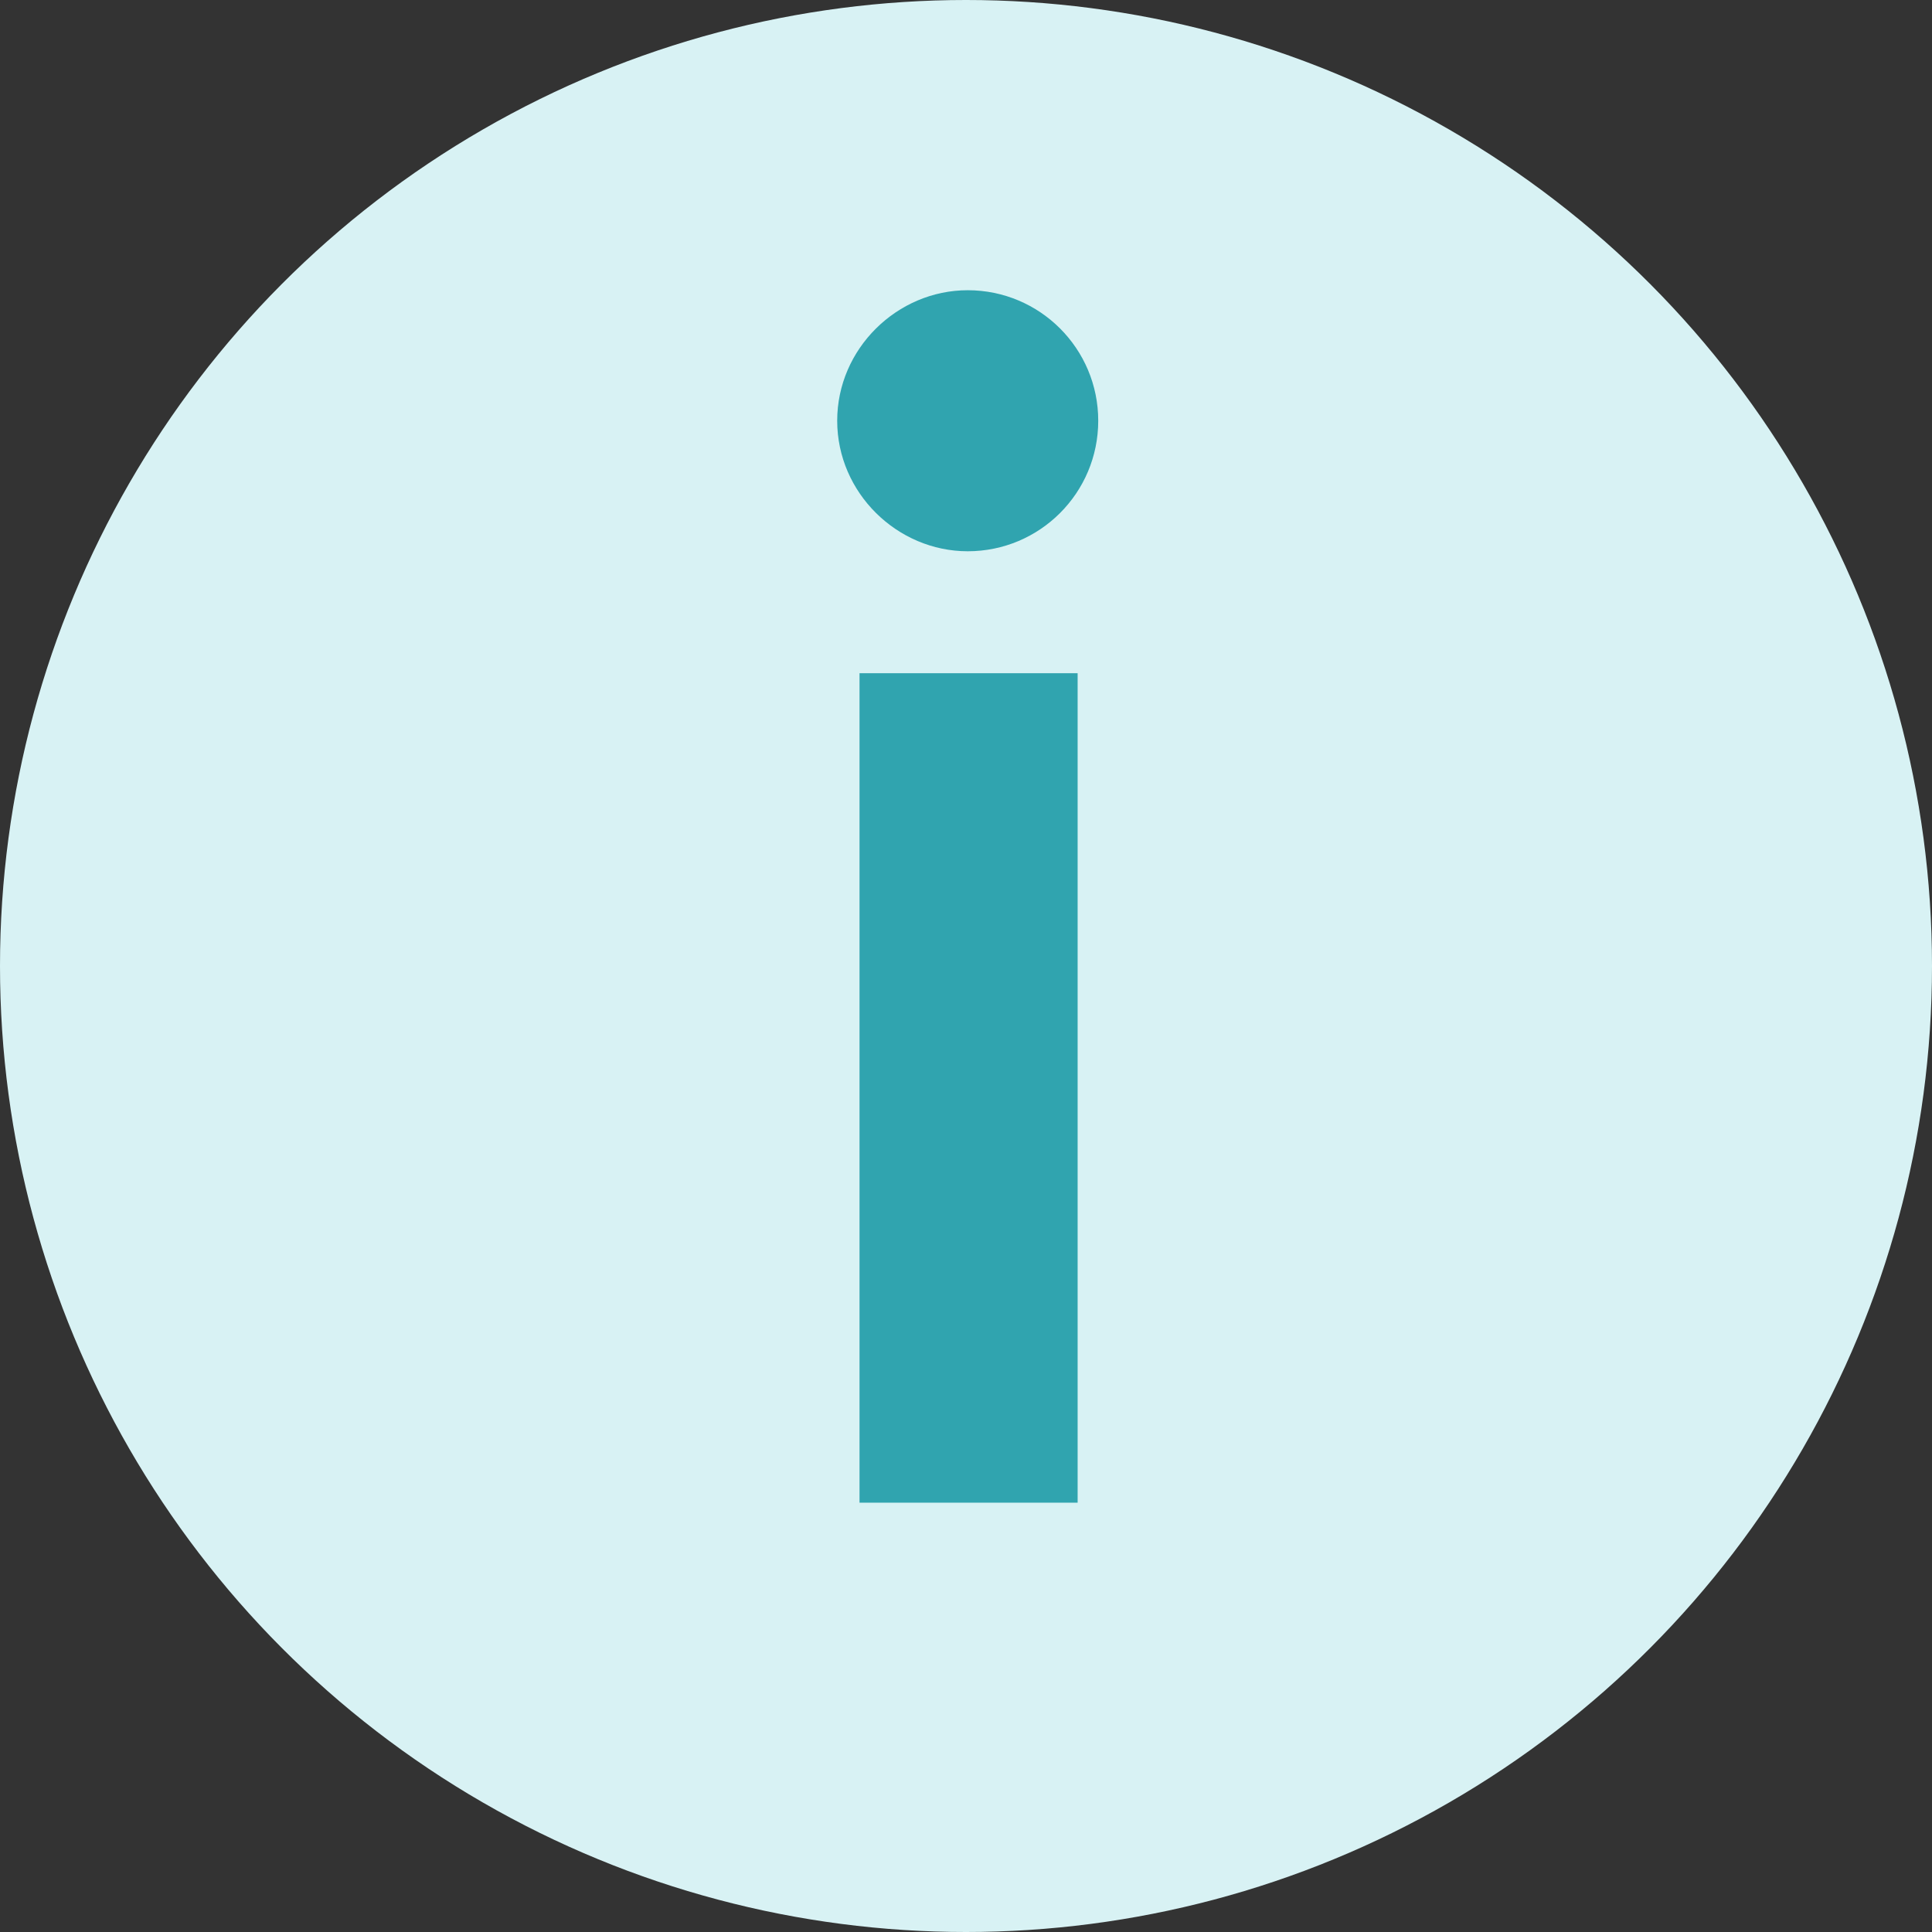 <svg width="18" height="18" viewBox="0 0 18 18" fill="none" xmlns="http://www.w3.org/2000/svg">
<rect x="0" y="0" width="18" height="18" fill="#333333" stroke="none"/>
<circle cx="9" cy="9" r="9" fill="#D8F2F4"/>
<mask id="mask0_125_773" style="mask-type:alpha" maskUnits="userSpaceOnUse" x="0" y="0" width="18" height="18">
<circle cx="9" cy="9" r="9" fill="#D8F2F4"/>
</mask>
<g mask="url(#mask0_125_773)">
<path d="M9.016 5.136C9.688 5.136 10.232 4.592 10.232 3.92C10.232 3.248 9.688 2.704 9.016 2.704C8.36 2.704 7.8 3.248 7.8 3.92C7.8 4.592 8.36 5.136 9.016 5.136ZM8.008 14H10.04V6.272H8.008V14Z" fill="#30A4AF"/>
</g>
</svg>
